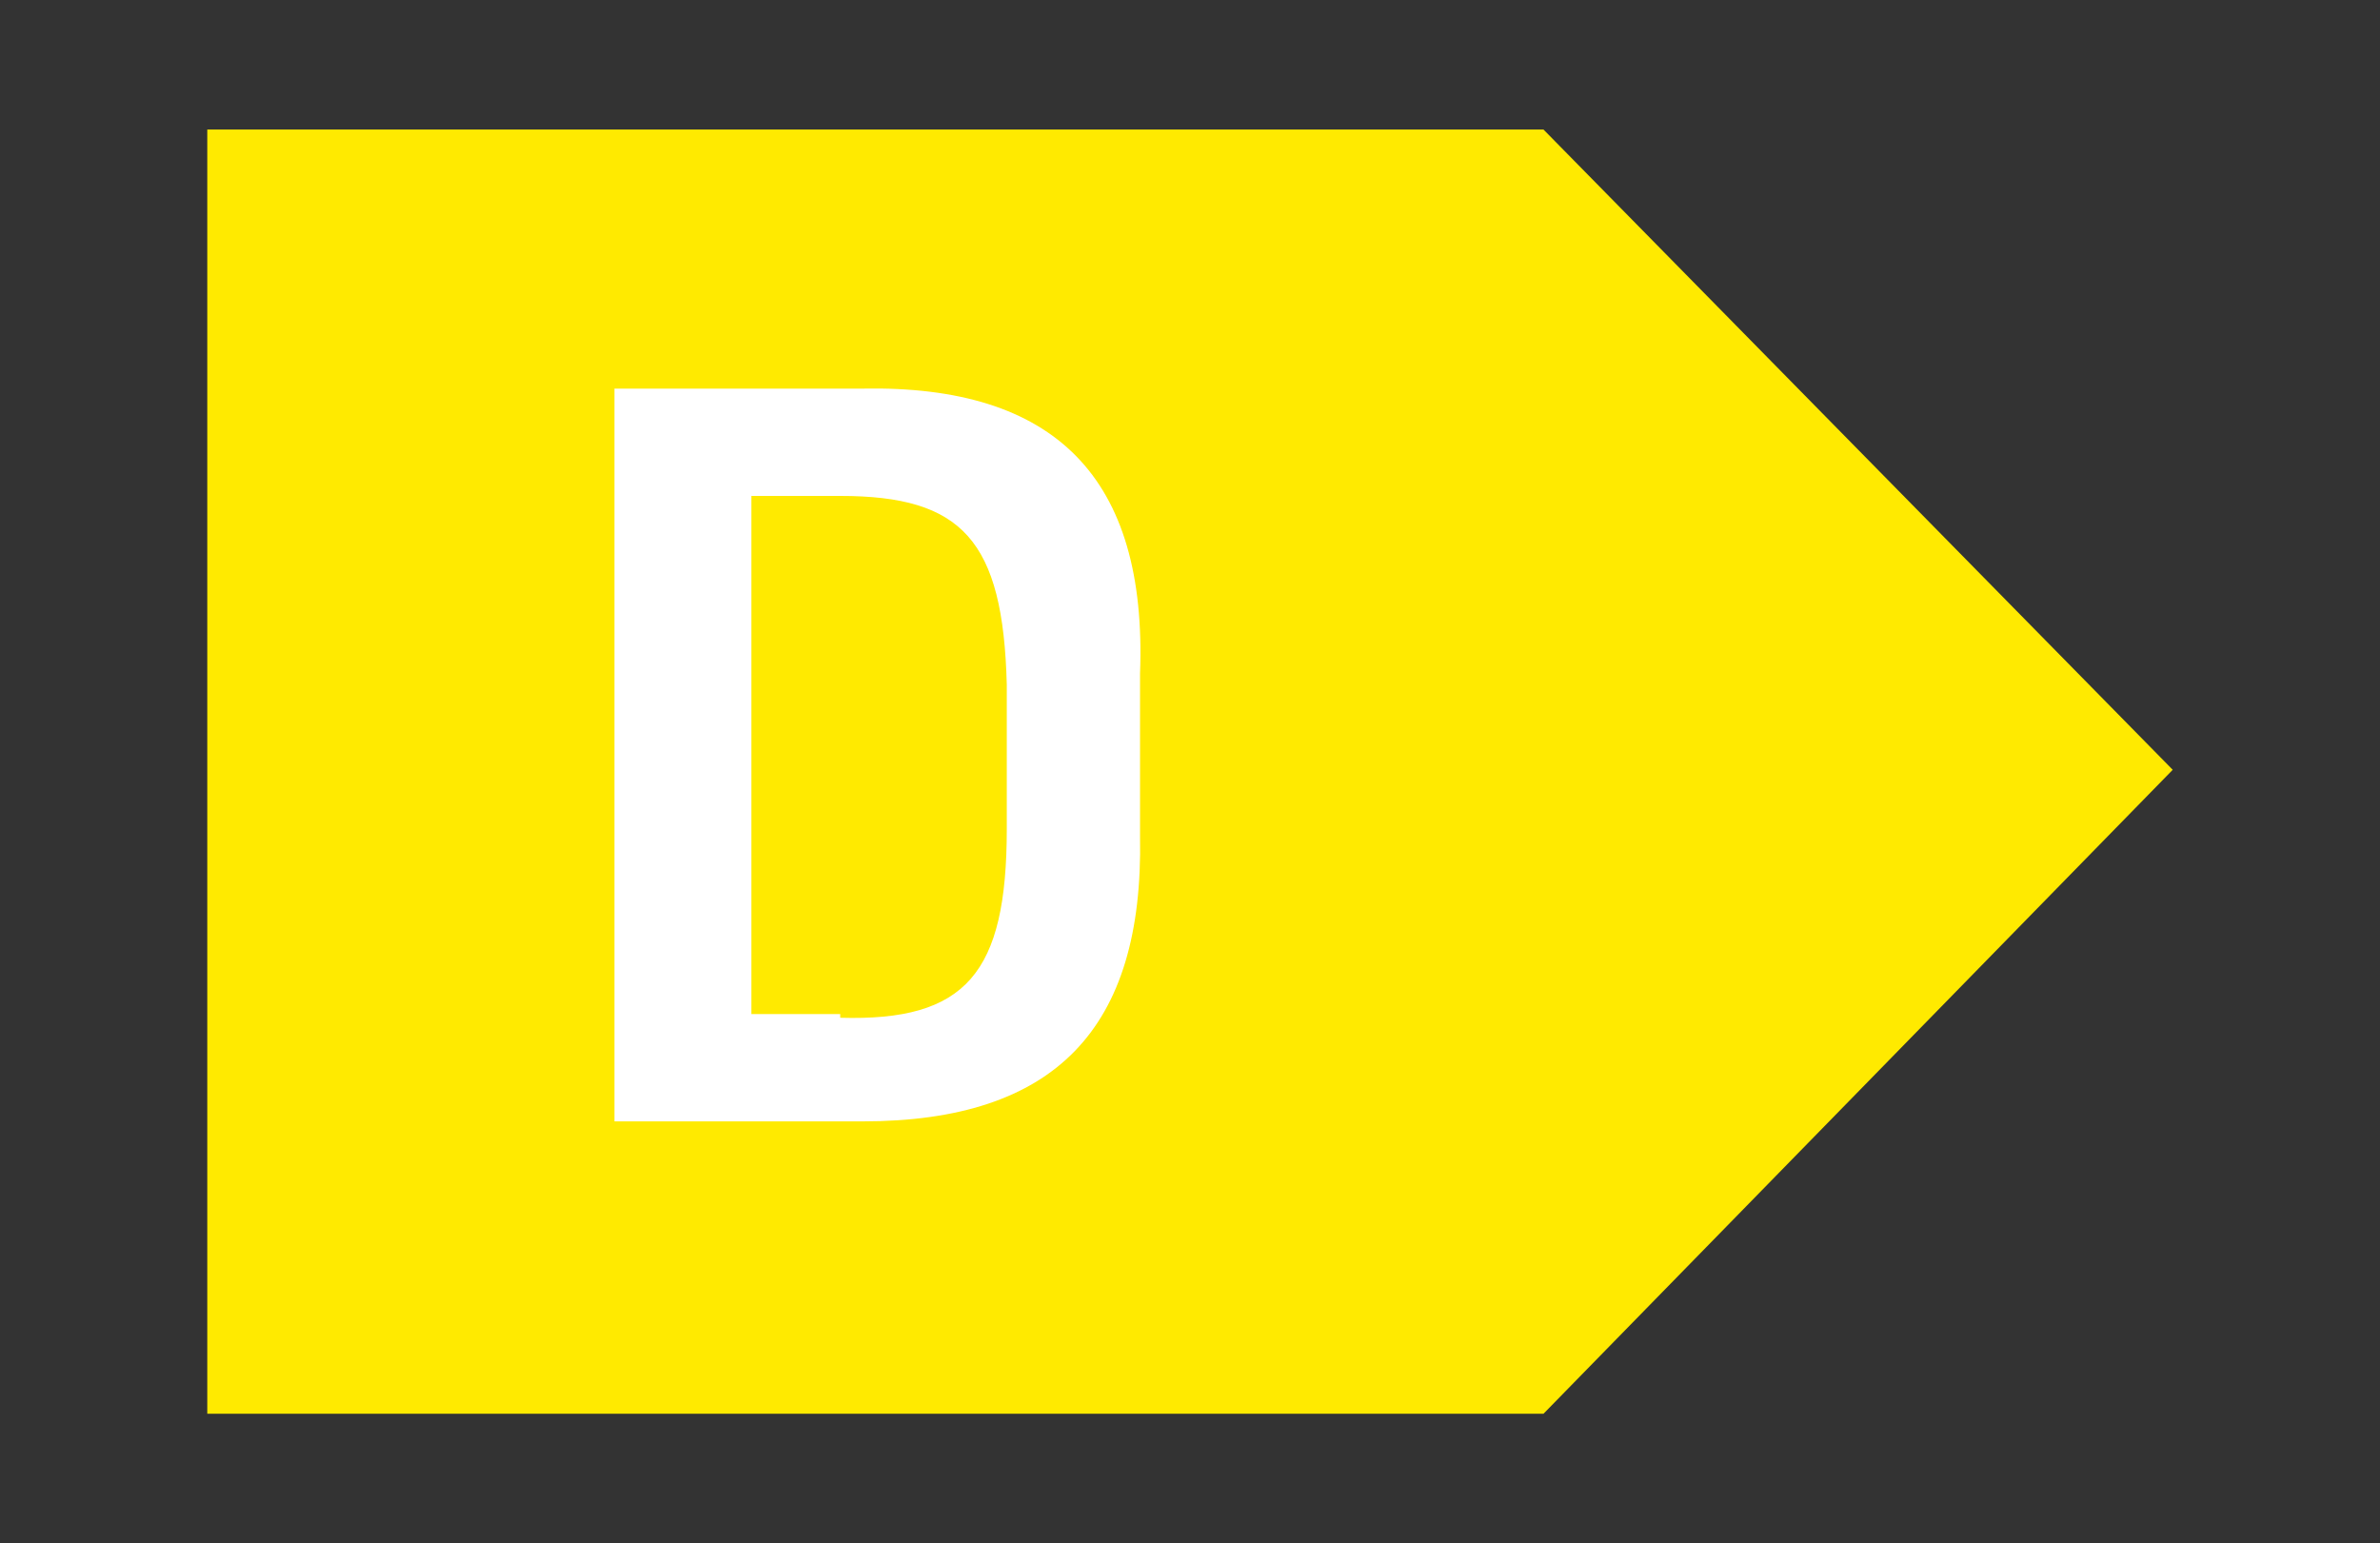 <?xml version="1.0" encoding="utf-8"?>
<!-- Generator: Adobe Illustrator 25.0.0, SVG Export Plug-In . SVG Version: 6.00 Build 0)  -->
<svg version="1.1" id="Laag_1" xmlns="http://www.w3.org/2000/svg" xmlns:xlink="http://www.w3.org/1999/xlink" x="0px" y="0px"
	 viewBox="0 0 64.3 41.7" style="enable-background:new 0 0 64.3 41.7;" xml:space="preserve">
<rect x="0" y="0" width="64.3" height="41.7" fill="#333333" stroke="none"/>
<style type="text/css">
	.st0{fill:#006733;}
	.st1{fill:#FFFFFF;}
	.st2{fill:#018C38;}
	.st3{fill:#93C01F;}
	.st4{fill:#FFEA00;}
	.st5{fill:#F7B232;}
	.st6{fill:#EA5A0D;}
	.st7{fill:#BC1623;}
</style>
<g>
	<polygon class="st4" points="5.6,38.2 41.7,38.2 58.7,20.8 41.7,3.5 5.6,3.5 	"/>
	<g>
		<path class="st1" d="M16.6,10.5h6.7c5.2-0.1,7.7,2.4,7.5,7.7v4.4c0.1,5.2-2.3,7.7-7.5,7.7h-6.7V10.5z M22.7,27.5
			c3.4,0.1,4.5-1.2,4.5-5.1v-3.9c-0.1-3.9-1.2-5.1-4.5-5.1h-2.4v14H22.7z"/>
	</g>
</g>
</svg>
